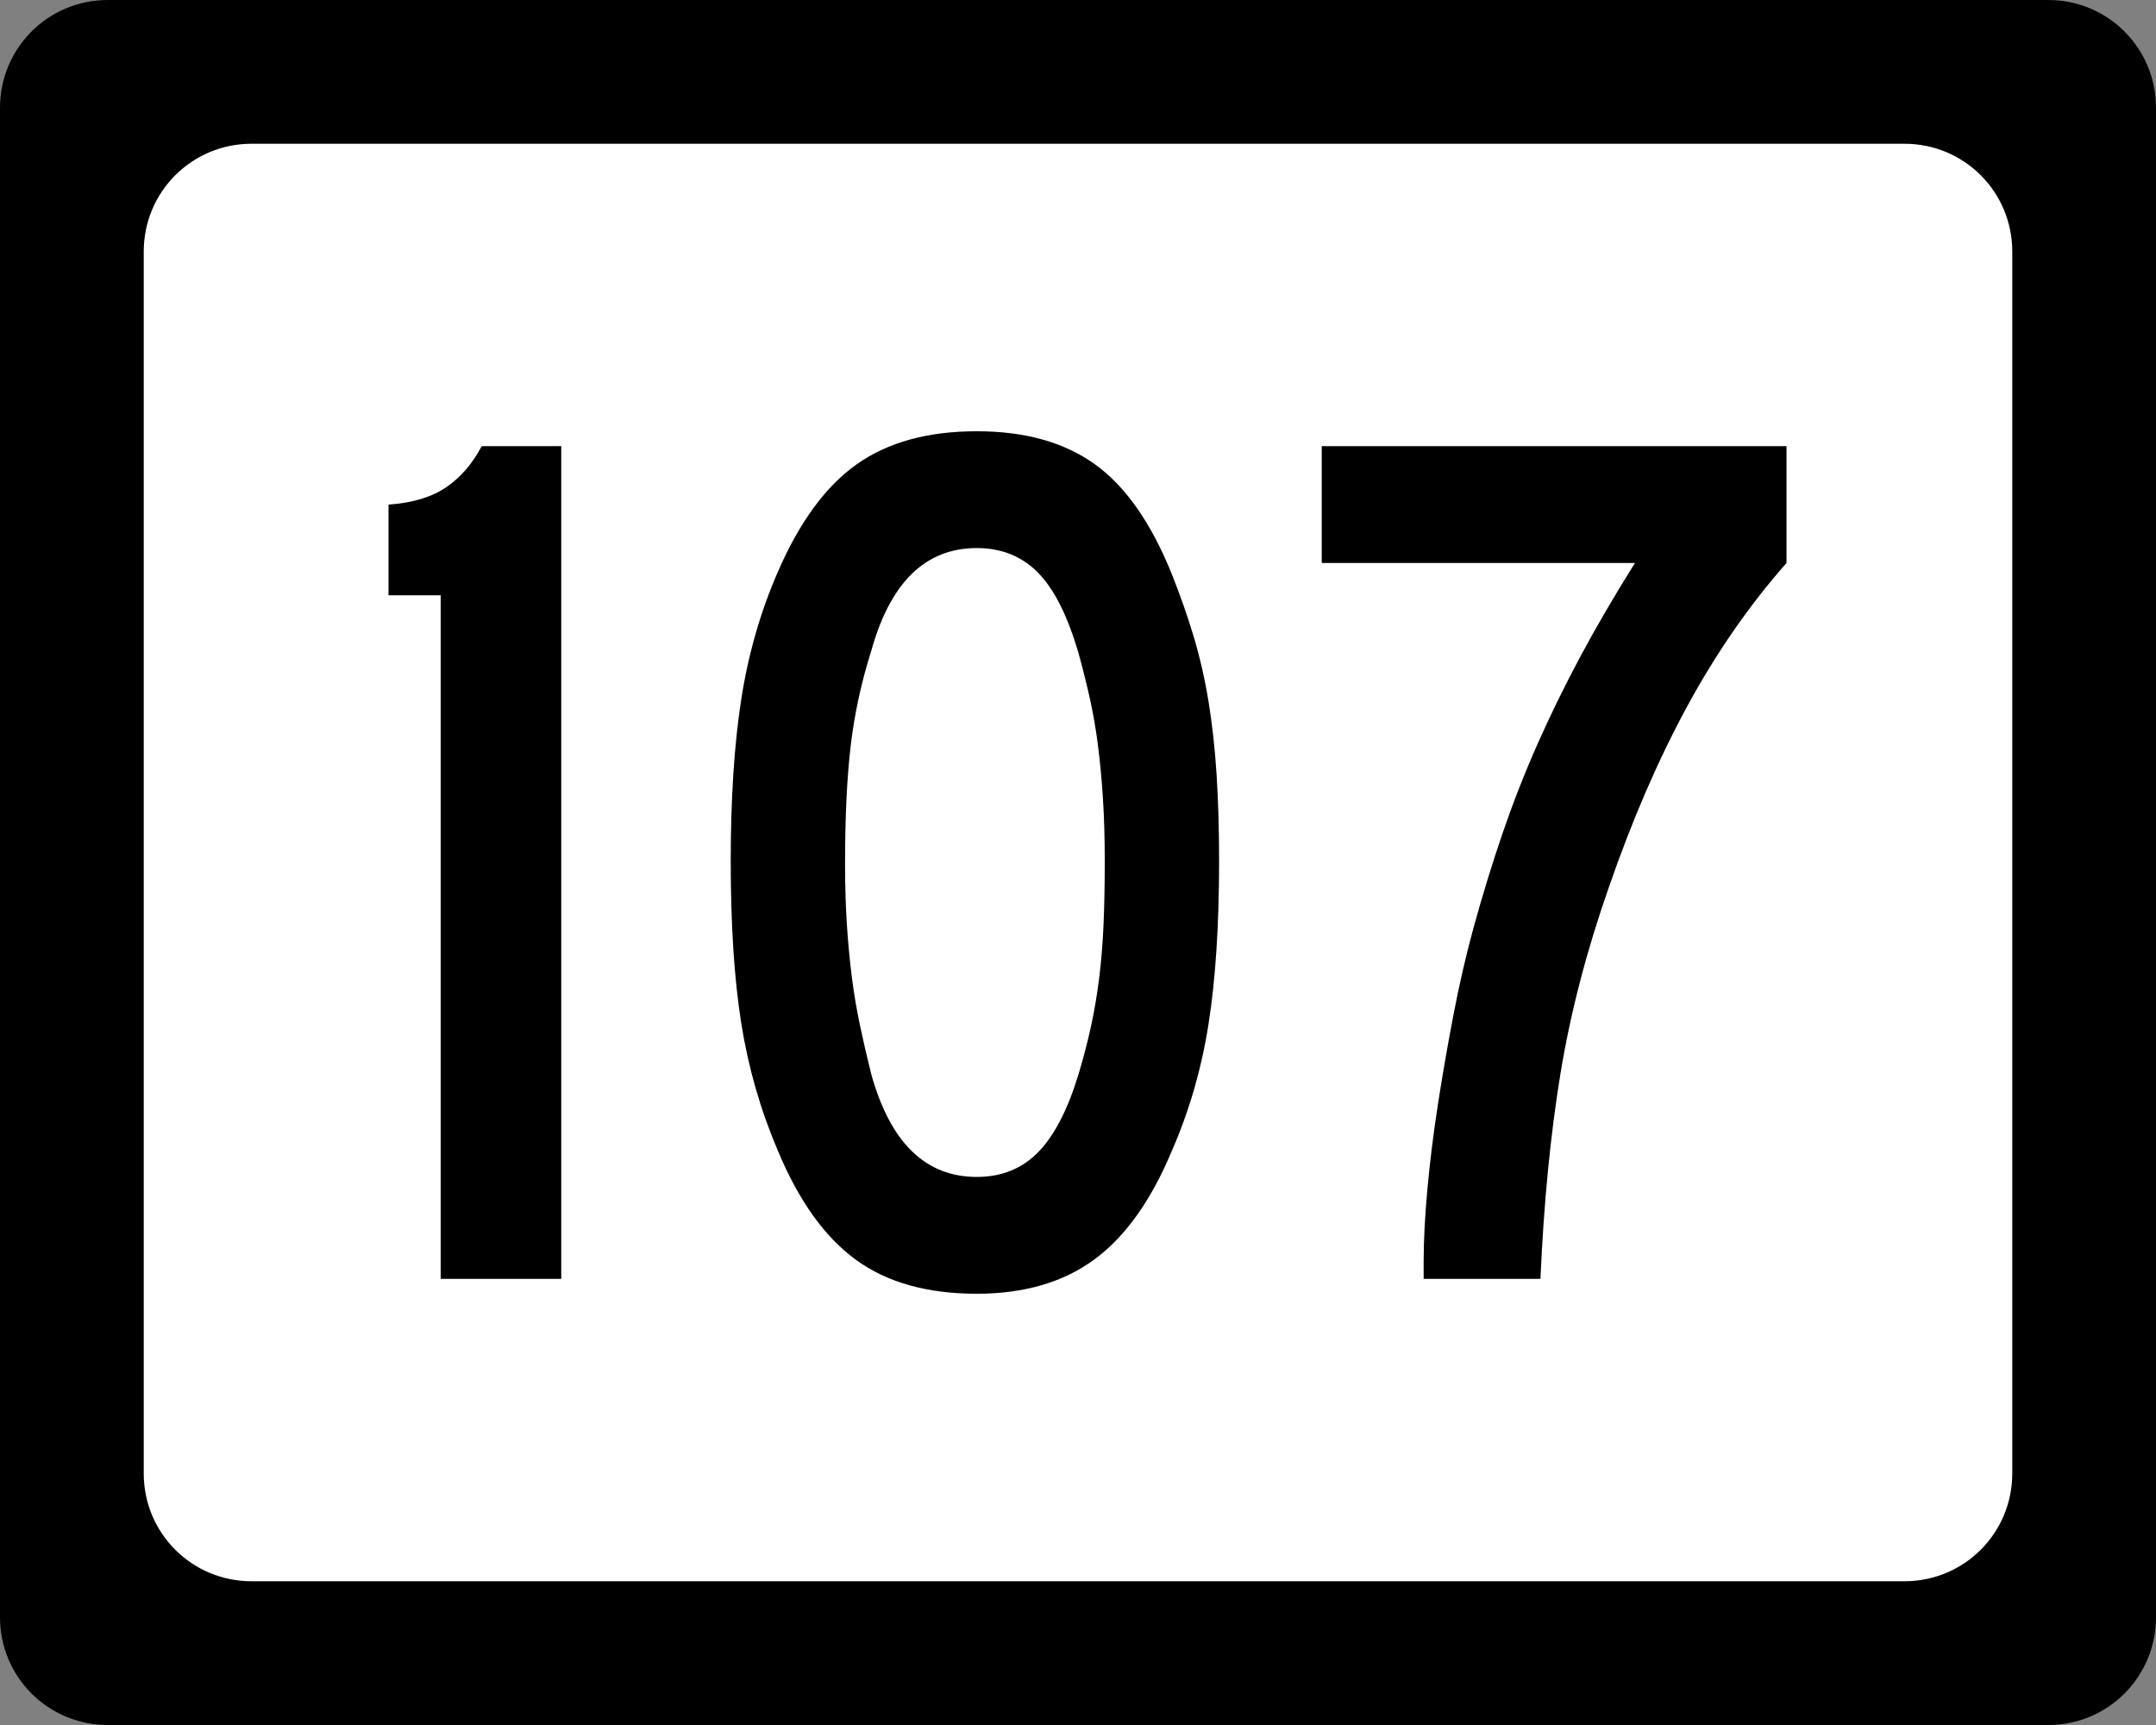 <?xml version="1.0" encoding="UTF-8" standalone="no"?>
<!-- Created with Inkscape (http://www.inkscape.org/) -->
<svg
   xmlns:svg="http://www.w3.org/2000/svg"
   xmlns="http://www.w3.org/2000/svg"
   version="1.0"
   width="750"
   height="600"
   id="svg2">
  <rect width="100%" height="100%" fill="#808080" stroke="none"/>
  <defs
     id="defs4" />
  <g
     id="layer1">
    <g
       id="g1876">
      <path
         d="M 37.5,-0 L 712.501,-0 C 733.276,-0 750.001,16.725 750.001,37.5 L 750.001,562.5 C 750.001,583.275 733.276,600 712.501,600 L 37.5,600 C 16.725,600 0,583.275 0,562.5 L 0,37.5 C 0,16.725 16.725,-0 37.5,-0 z "
         style="fill:black;fill-opacity:1;stroke:none"
         id="rect5533" />
      <path
         d="M 87.5,50 L 662.501,50 C 683.276,50 700.001,66.725 700.001,87.5 L 700.001,512.5 C 700.001,533.275 683.276,550 662.501,550 L 87.5,550 C 66.725,550 50,533.275 50,512.5 L 50,87.5 C 50,66.725 66.725,50 87.5,50 z "
         style="fill:white;fill-opacity:1;stroke:none"
         id="rect5535" />
      <path
         d="M 153.301,444.815 L 153.301,207.068 L 135.149,207.068 L 135.149,175.513 C 143.504,174.933 150.203,172.914 155.247,169.458 C 160.291,166.002 164.396,161.244 167.562,155.184 L 195.239,155.184 L 195.239,444.815 L 153.301,444.815 z M 424.081,299.571 C 424.081,321.76 422.856,340.636 420.407,356.198 C 417.957,371.76 413.703,386.458 407.644,400.292 C 400.441,417.583 391.437,430.19 380.633,438.114 C 369.829,446.038 356.212,450 339.784,450 C 322.493,450 308.444,446.038 297.635,438.114 C 286.827,430.19 277.821,417.583 270.618,400.292 C 264.567,386.168 260.317,371.397 257.868,355.98 C 255.418,340.563 254.194,321.76 254.194,299.571 C 254.194,277.672 255.418,258.869 257.868,243.162 C 260.317,227.455 264.567,212.684 270.618,198.85 C 278.111,181.56 287.262,169.095 298.071,161.457 C 308.879,153.819 322.784,150 339.784,150 C 356.494,150 370.18,153.819 380.844,161.457 C 391.507,169.095 400.441,181.85 407.644,199.72 C 410.528,206.924 413.052,214.126 415.216,221.329 C 417.379,228.532 419.11,236.096 420.407,244.019 C 421.704,251.944 422.641,260.446 423.217,269.526 C 423.793,278.607 424.081,288.622 424.081,299.571 L 424.081,299.571 z M 384.307,299.571 C 384.307,291.498 384.091,284.147 383.661,277.521 C 383.229,270.894 382.653,264.771 381.932,259.151 C 381.211,253.531 380.274,248.129 379.123,242.944 C 377.97,237.76 376.673,232.573 375.231,227.384 C 371.484,214.412 366.801,205.044 361.181,199.279 C 355.561,193.514 348.429,190.631 339.784,190.631 C 321.913,190.631 309.666,202.592 303.044,226.513 C 299.579,237.463 297.2,248.485 295.907,259.579 C 294.614,270.674 293.968,284.29 293.968,300.428 C 293.968,308.212 294.183,315.347 294.614,321.833 C 295.045,328.319 295.621,334.372 296.342,339.991 C 297.064,345.611 298,351.159 299.152,356.633 C 300.304,362.108 301.602,367.726 303.044,373.486 C 309.666,397.408 321.913,409.368 339.784,409.368 C 348.429,409.368 355.561,406.486 361.181,400.721 C 366.801,394.956 371.484,385.878 375.231,373.486 C 376.954,367.726 378.395,362.181 379.551,356.851 C 380.708,351.521 381.644,345.974 382.361,340.209 C 383.078,334.444 383.581,328.319 383.872,321.833 C 384.162,315.347 384.307,307.926 384.307,299.571 L 384.307,299.571 z M 621.46,195.829 C 608.497,210.525 596.971,227.167 586.884,245.754 C 576.796,264.342 567.72,285.306 559.656,308.647 C 551.872,330.836 546.25,352.522 542.79,373.704 C 539.329,394.886 537.022,418.59 535.87,444.815 L 495.239,444.815 L 495.239,438.76 C 495.239,431.557 495.672,423.2 496.538,413.689 C 497.405,404.177 498.629,394.308 500.212,384.079 C 501.795,373.851 503.596,363.478 505.614,352.959 C 507.633,342.441 509.939,332.424 512.534,322.908 C 515.7,311.387 519.083,300.367 522.685,289.848 C 526.286,279.33 530.321,269.027 534.789,258.94 C 539.256,248.852 544.227,238.692 549.702,228.459 C 555.177,218.227 561.52,207.35 568.732,195.829 L 459.792,195.829 L 459.792,155.184 L 621.46,155.184 L 621.46,195.829 L 621.46,195.829 z "
         style="font-size:432.277px;font-style:normal;font-weight:normal;text-align:center;text-anchor:middle;fill:black;fill-opacity:1;stroke:none;stroke-width:1px;stroke-linecap:butt;stroke-linejoin:miter;stroke-opacity:1;font-family:Roadgeek 2005 Series C"
         id="text1873" />
    </g>
  </g>
</svg>

